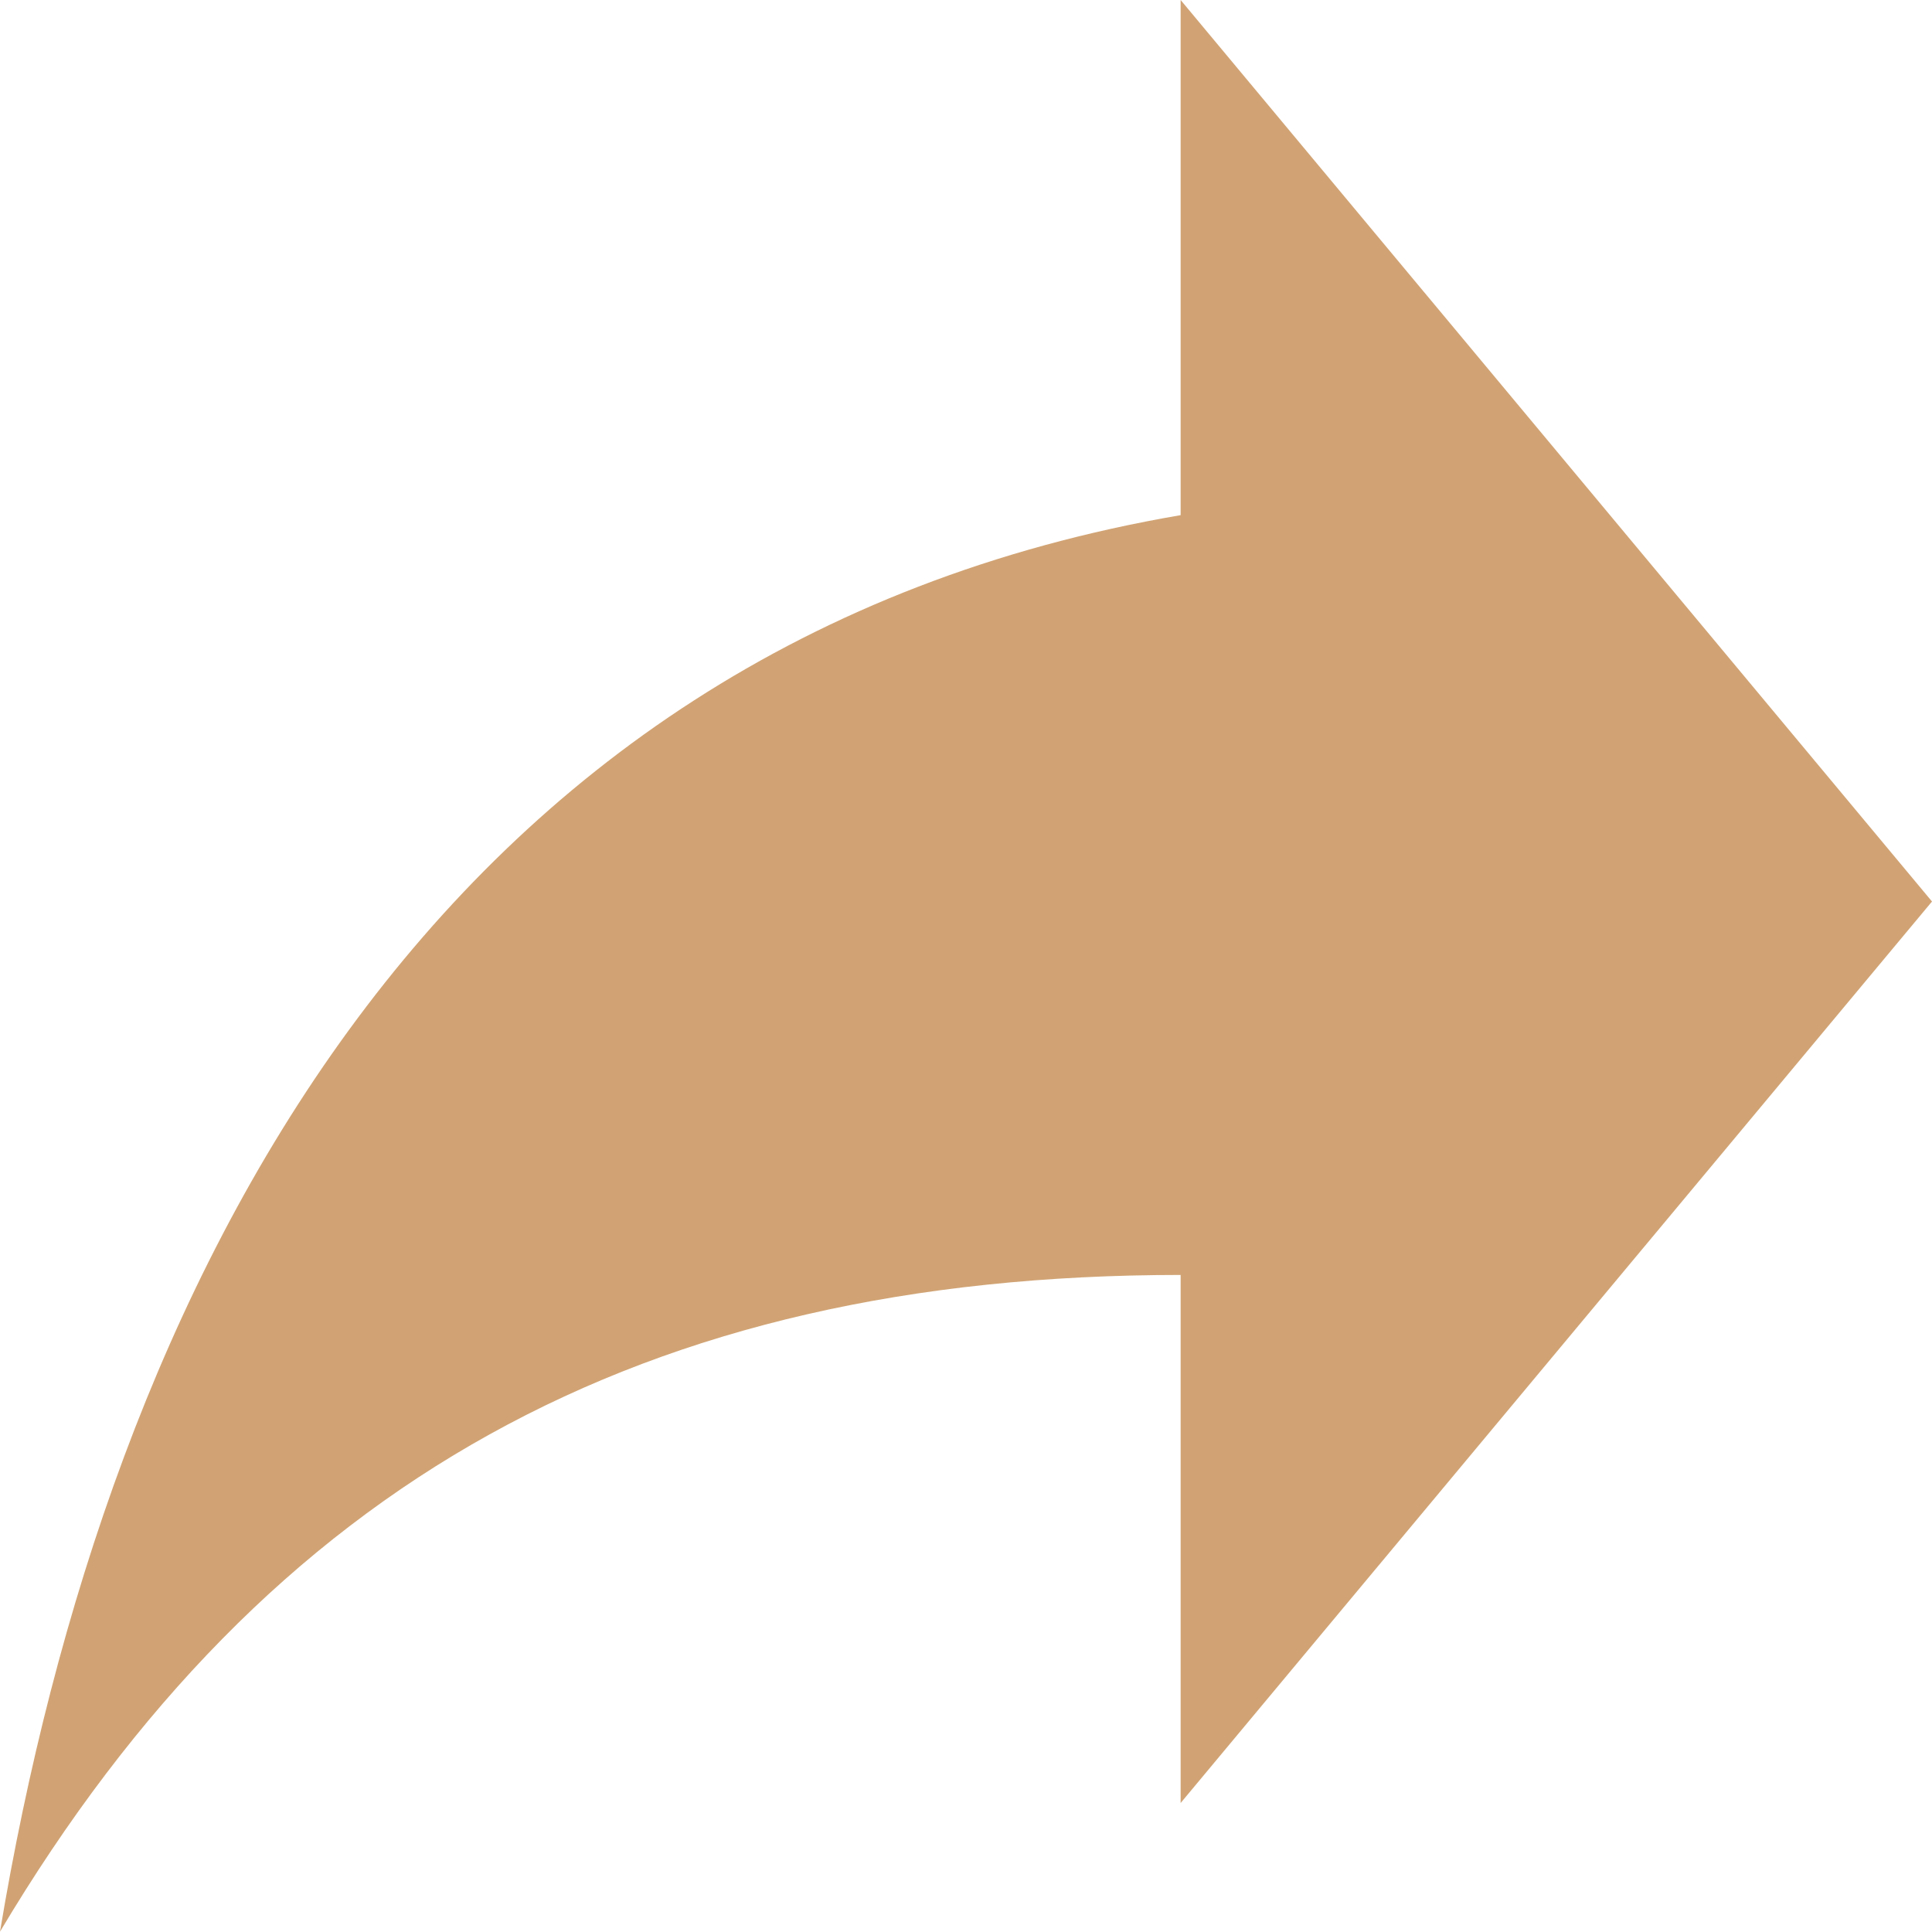 <svg xmlns="http://www.w3.org/2000/svg" width="18.557" height="18.554" viewBox="0 0 18.557 18.554"><g transform="translate(0 0)"><path d="M3962.34,659.948V655l7.217,8.659-7.217,8.659v-5.072c-5.154,0-8.762,1.979-11.34,6.308C3952.03,667.369,3955.123,661.185,3962.34,659.948Z" transform="translate(-3951 -655)" fill="#d1a374"/></g></svg>